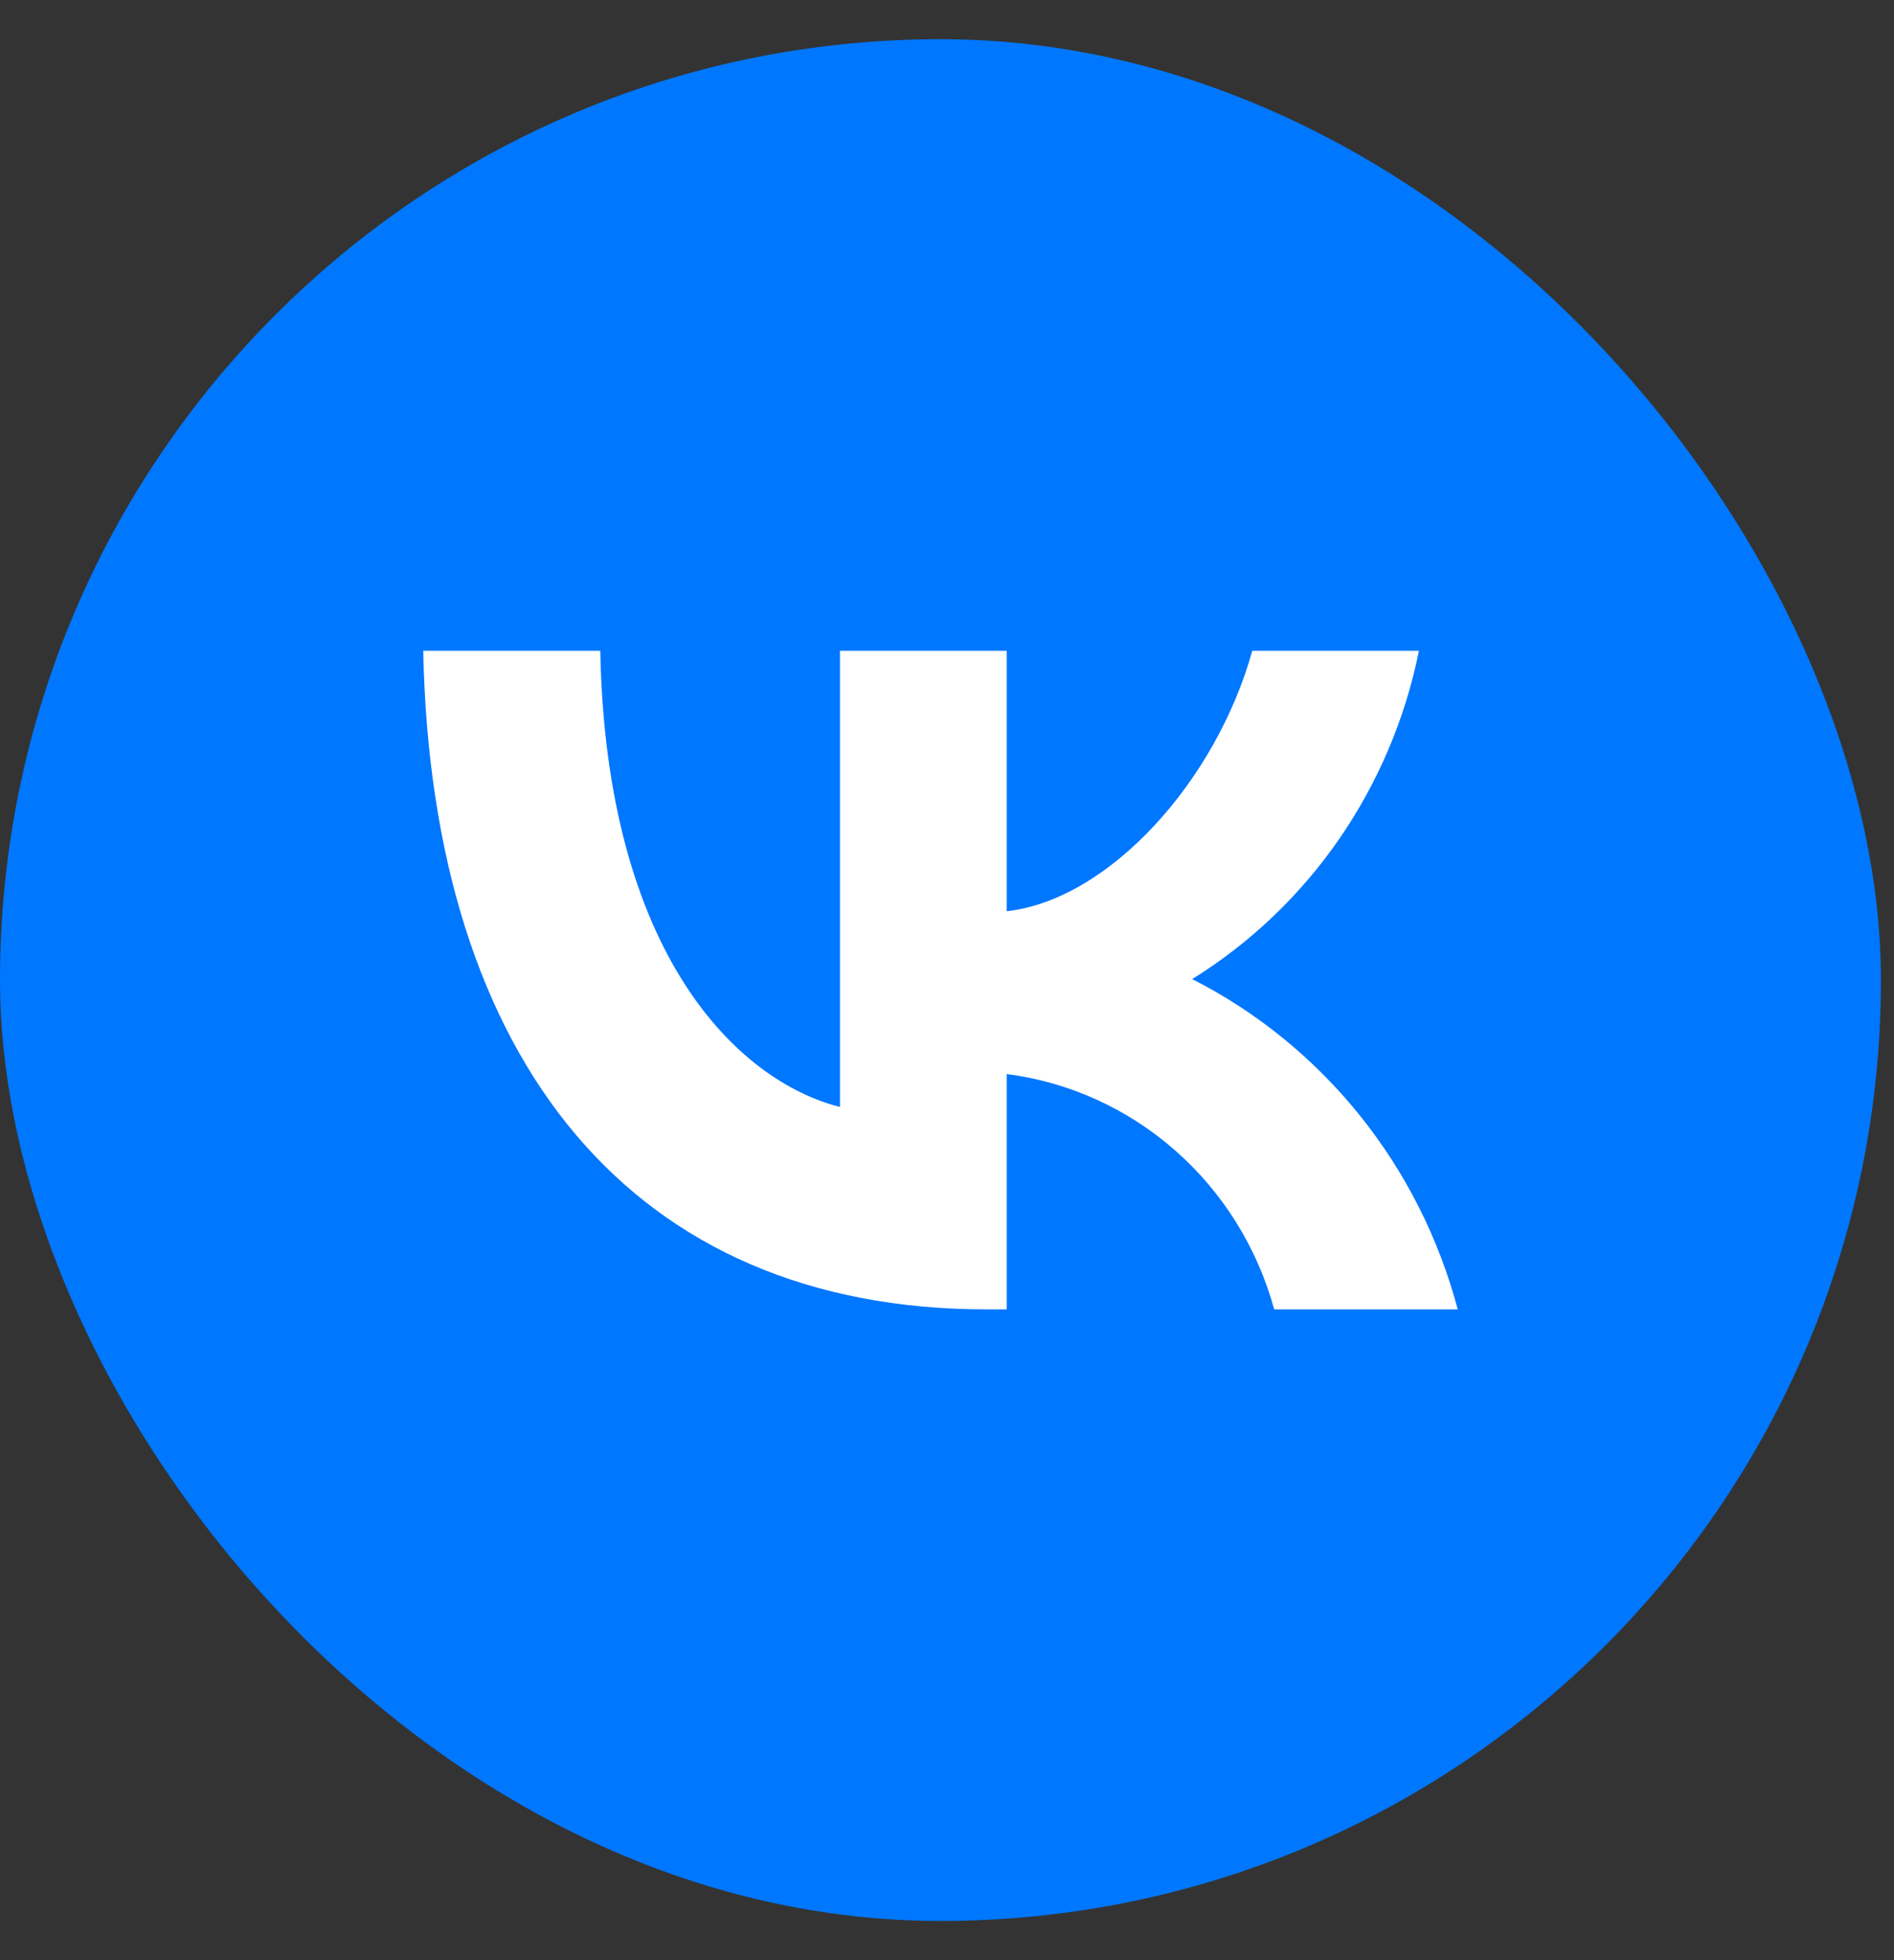 <svg width="29" height="30" viewBox="0 0 29 30" fill="none" xmlns="http://www.w3.org/2000/svg">
<rect x="0" y="0" width="29" height="30" fill="#333333" stroke="none"/>
<rect y="0.6" width="28.8" height="28.8" rx="14.4" fill="#0077FF"/>
<path d="M15.107 20.04C9.695 20.04 6.609 16.256 6.48 9.96H9.191C9.28 14.582 11.278 16.539 12.861 16.942V9.96H15.414V13.946C16.977 13.774 18.62 11.958 19.174 9.96H21.726C21.518 10.996 21.101 11.977 20.504 12.842C19.906 13.707 19.14 14.436 18.254 14.985C19.243 15.487 20.117 16.197 20.818 17.068C21.519 17.939 22.031 18.952 22.32 20.04H19.51C19.251 19.095 18.724 18.249 17.995 17.609C17.267 16.968 16.369 16.561 15.414 16.438V20.04H15.107V20.04Z" fill="white"/>
</svg>
